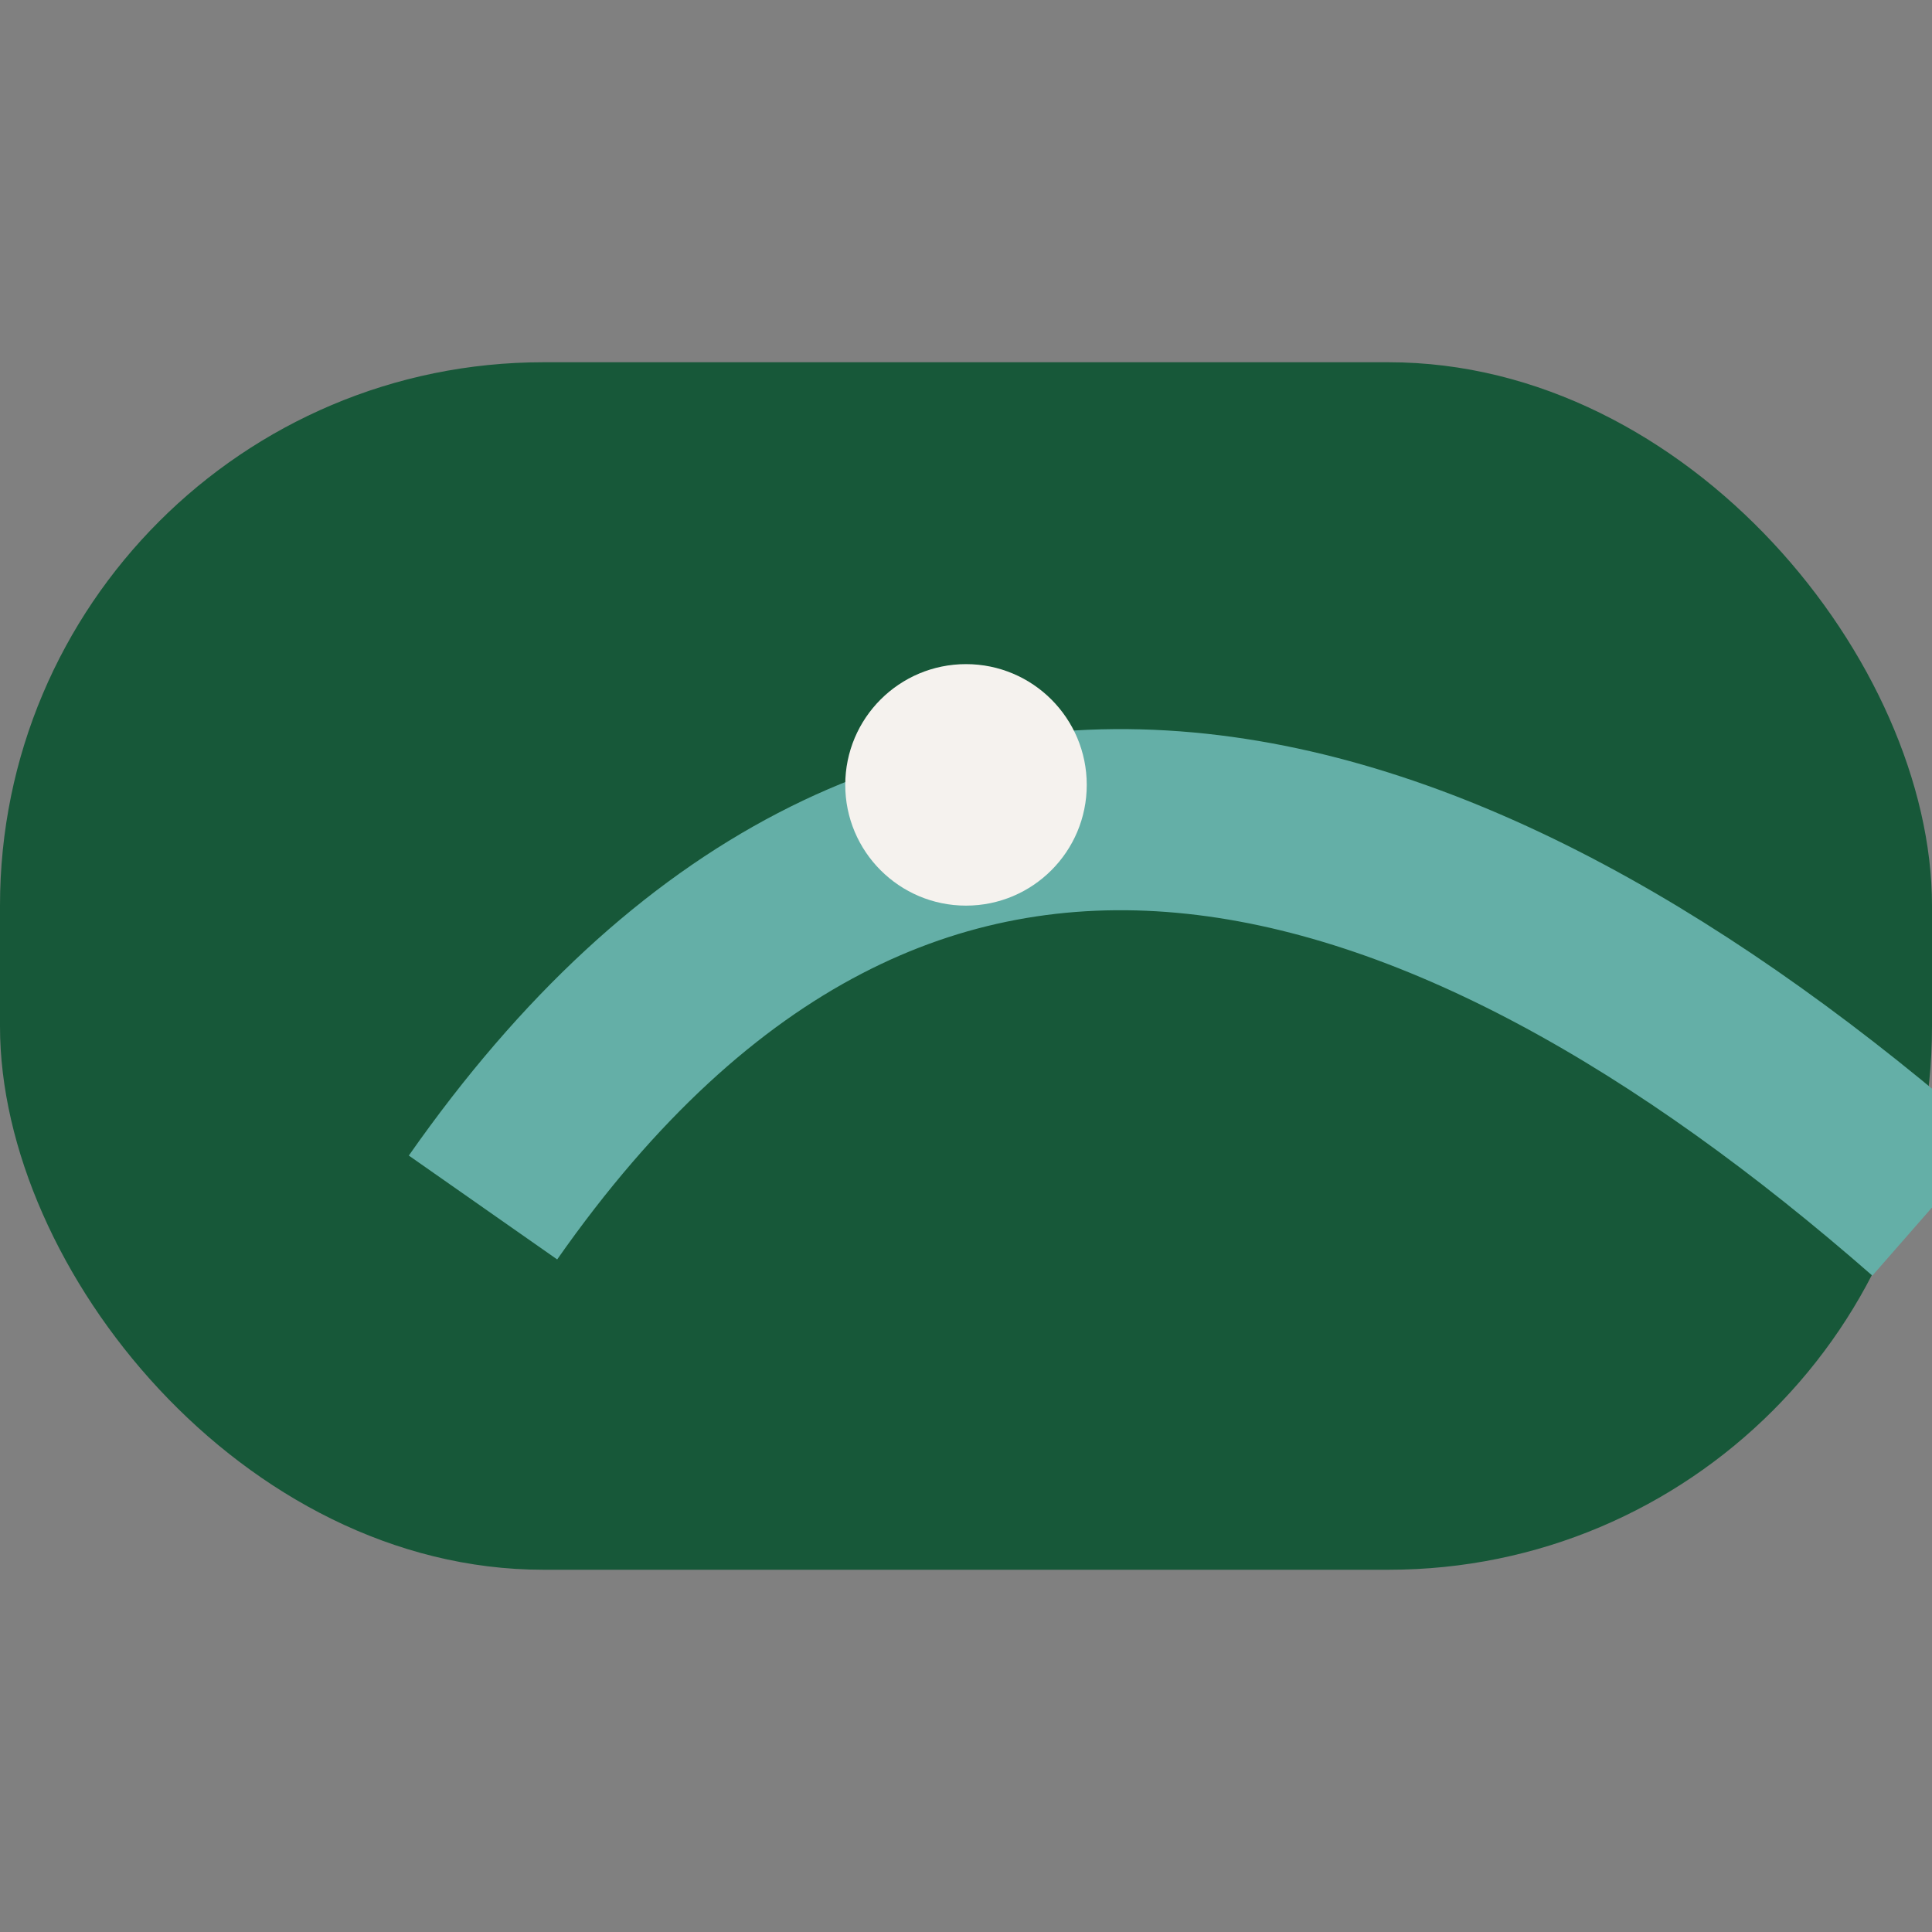 <?xml version="1.0" encoding="UTF-8"?>
<svg xmlns="http://www.w3.org/2000/svg" width="32" height="32" viewBox="0 0 32 32"><rect x="0" y="0" width="32" height="32" fill="#808080" stroke="none"/><rect x="0" y="6" width="32" height="20" rx="9" fill="#175839"/><path d="M8 20c7-10 16-7 24 0" stroke="#64AFA7" stroke-width="3" fill="none"/><circle cx="16" cy="13" r="2" fill="#F5F2EE"/></svg>